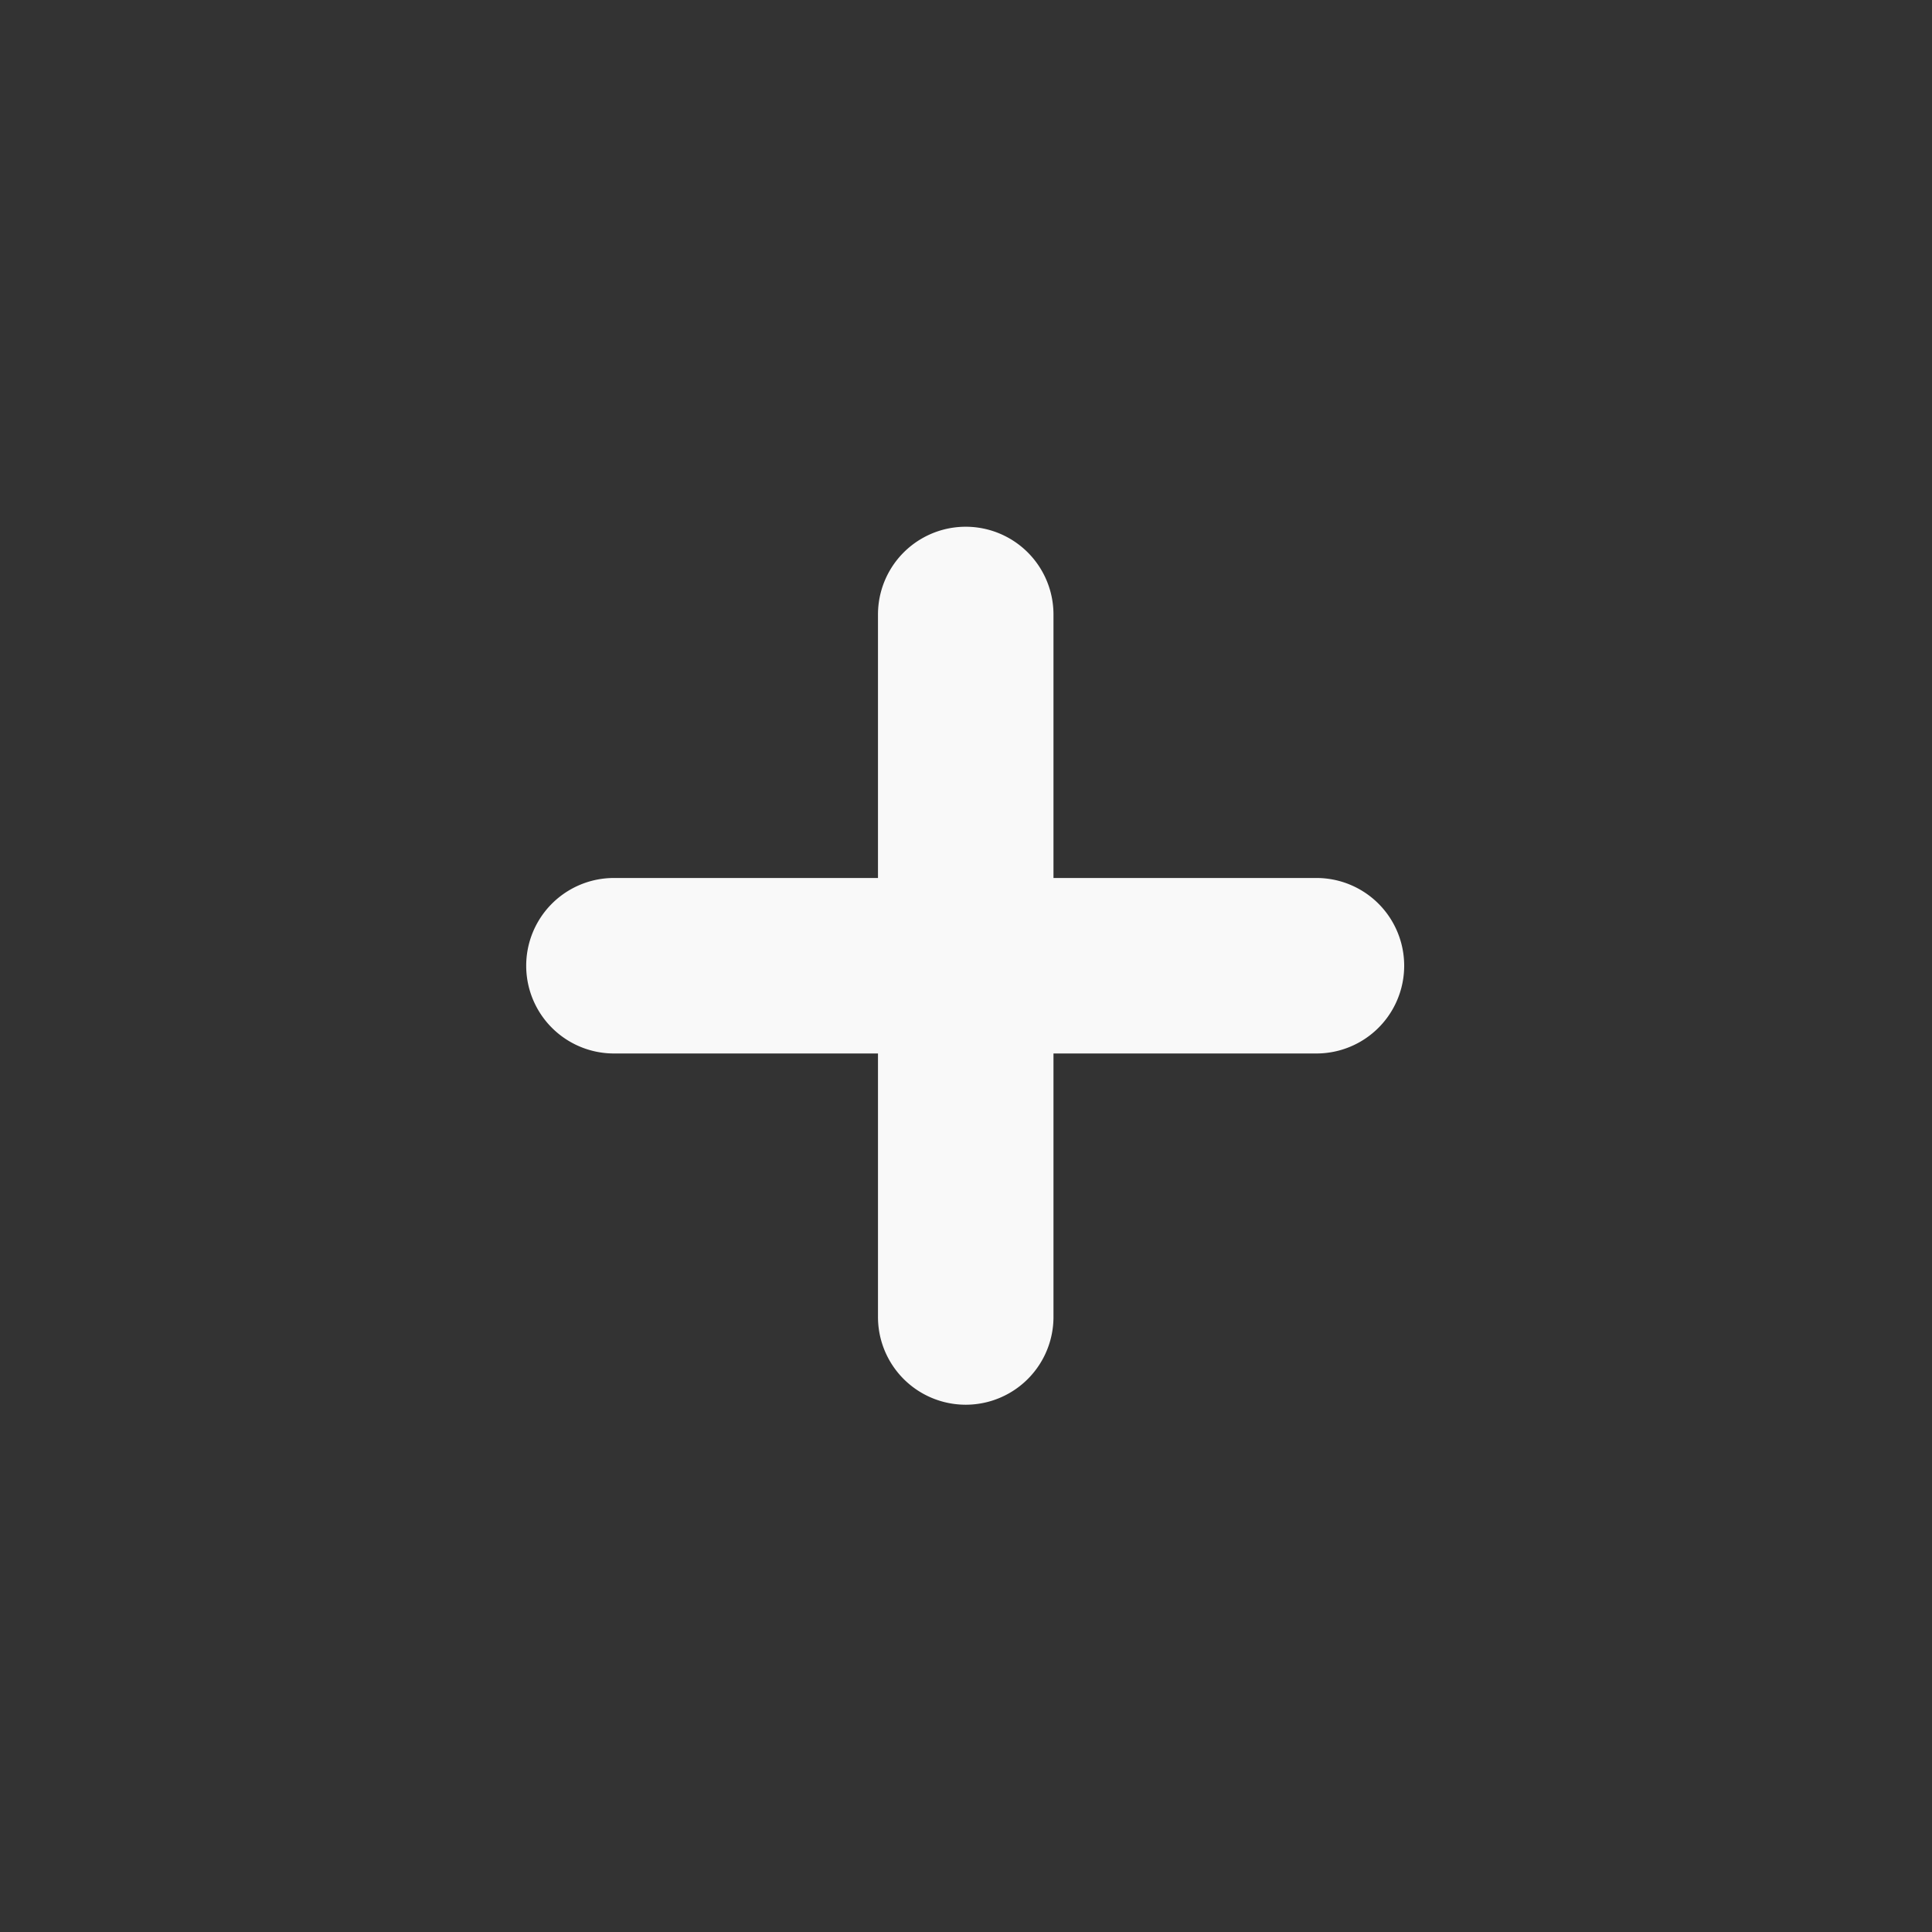<svg id="icon_品类优势" xmlns="http://www.w3.org/2000/svg" width="36" height="36" viewBox="0 0 36 36">
  <rect x="0" y="0" width="36" height="36" fill="#333333" stroke="none"/>
  <circle id="椭圆_16" data-name="椭圆 16" cx="18" cy="18" r="18" transform="translate(36 36) rotate(180)" fill="rgba(153,153,153,0)"/>
  <path id="矢量_43" data-name="矢量 43" d="M19.63,16.36V11.45a1.635,1.635,0,1,0-3.27,0v4.91H11.44a1.635,1.635,0,0,0,0,3.27h4.92v4.91a1.635,1.635,0,1,0,3.27,0V19.63h4.9a1.635,1.635,0,1,0,0-3.27Z" fill="#f9f9f9" fill-rule="evenodd"/>
</svg>
